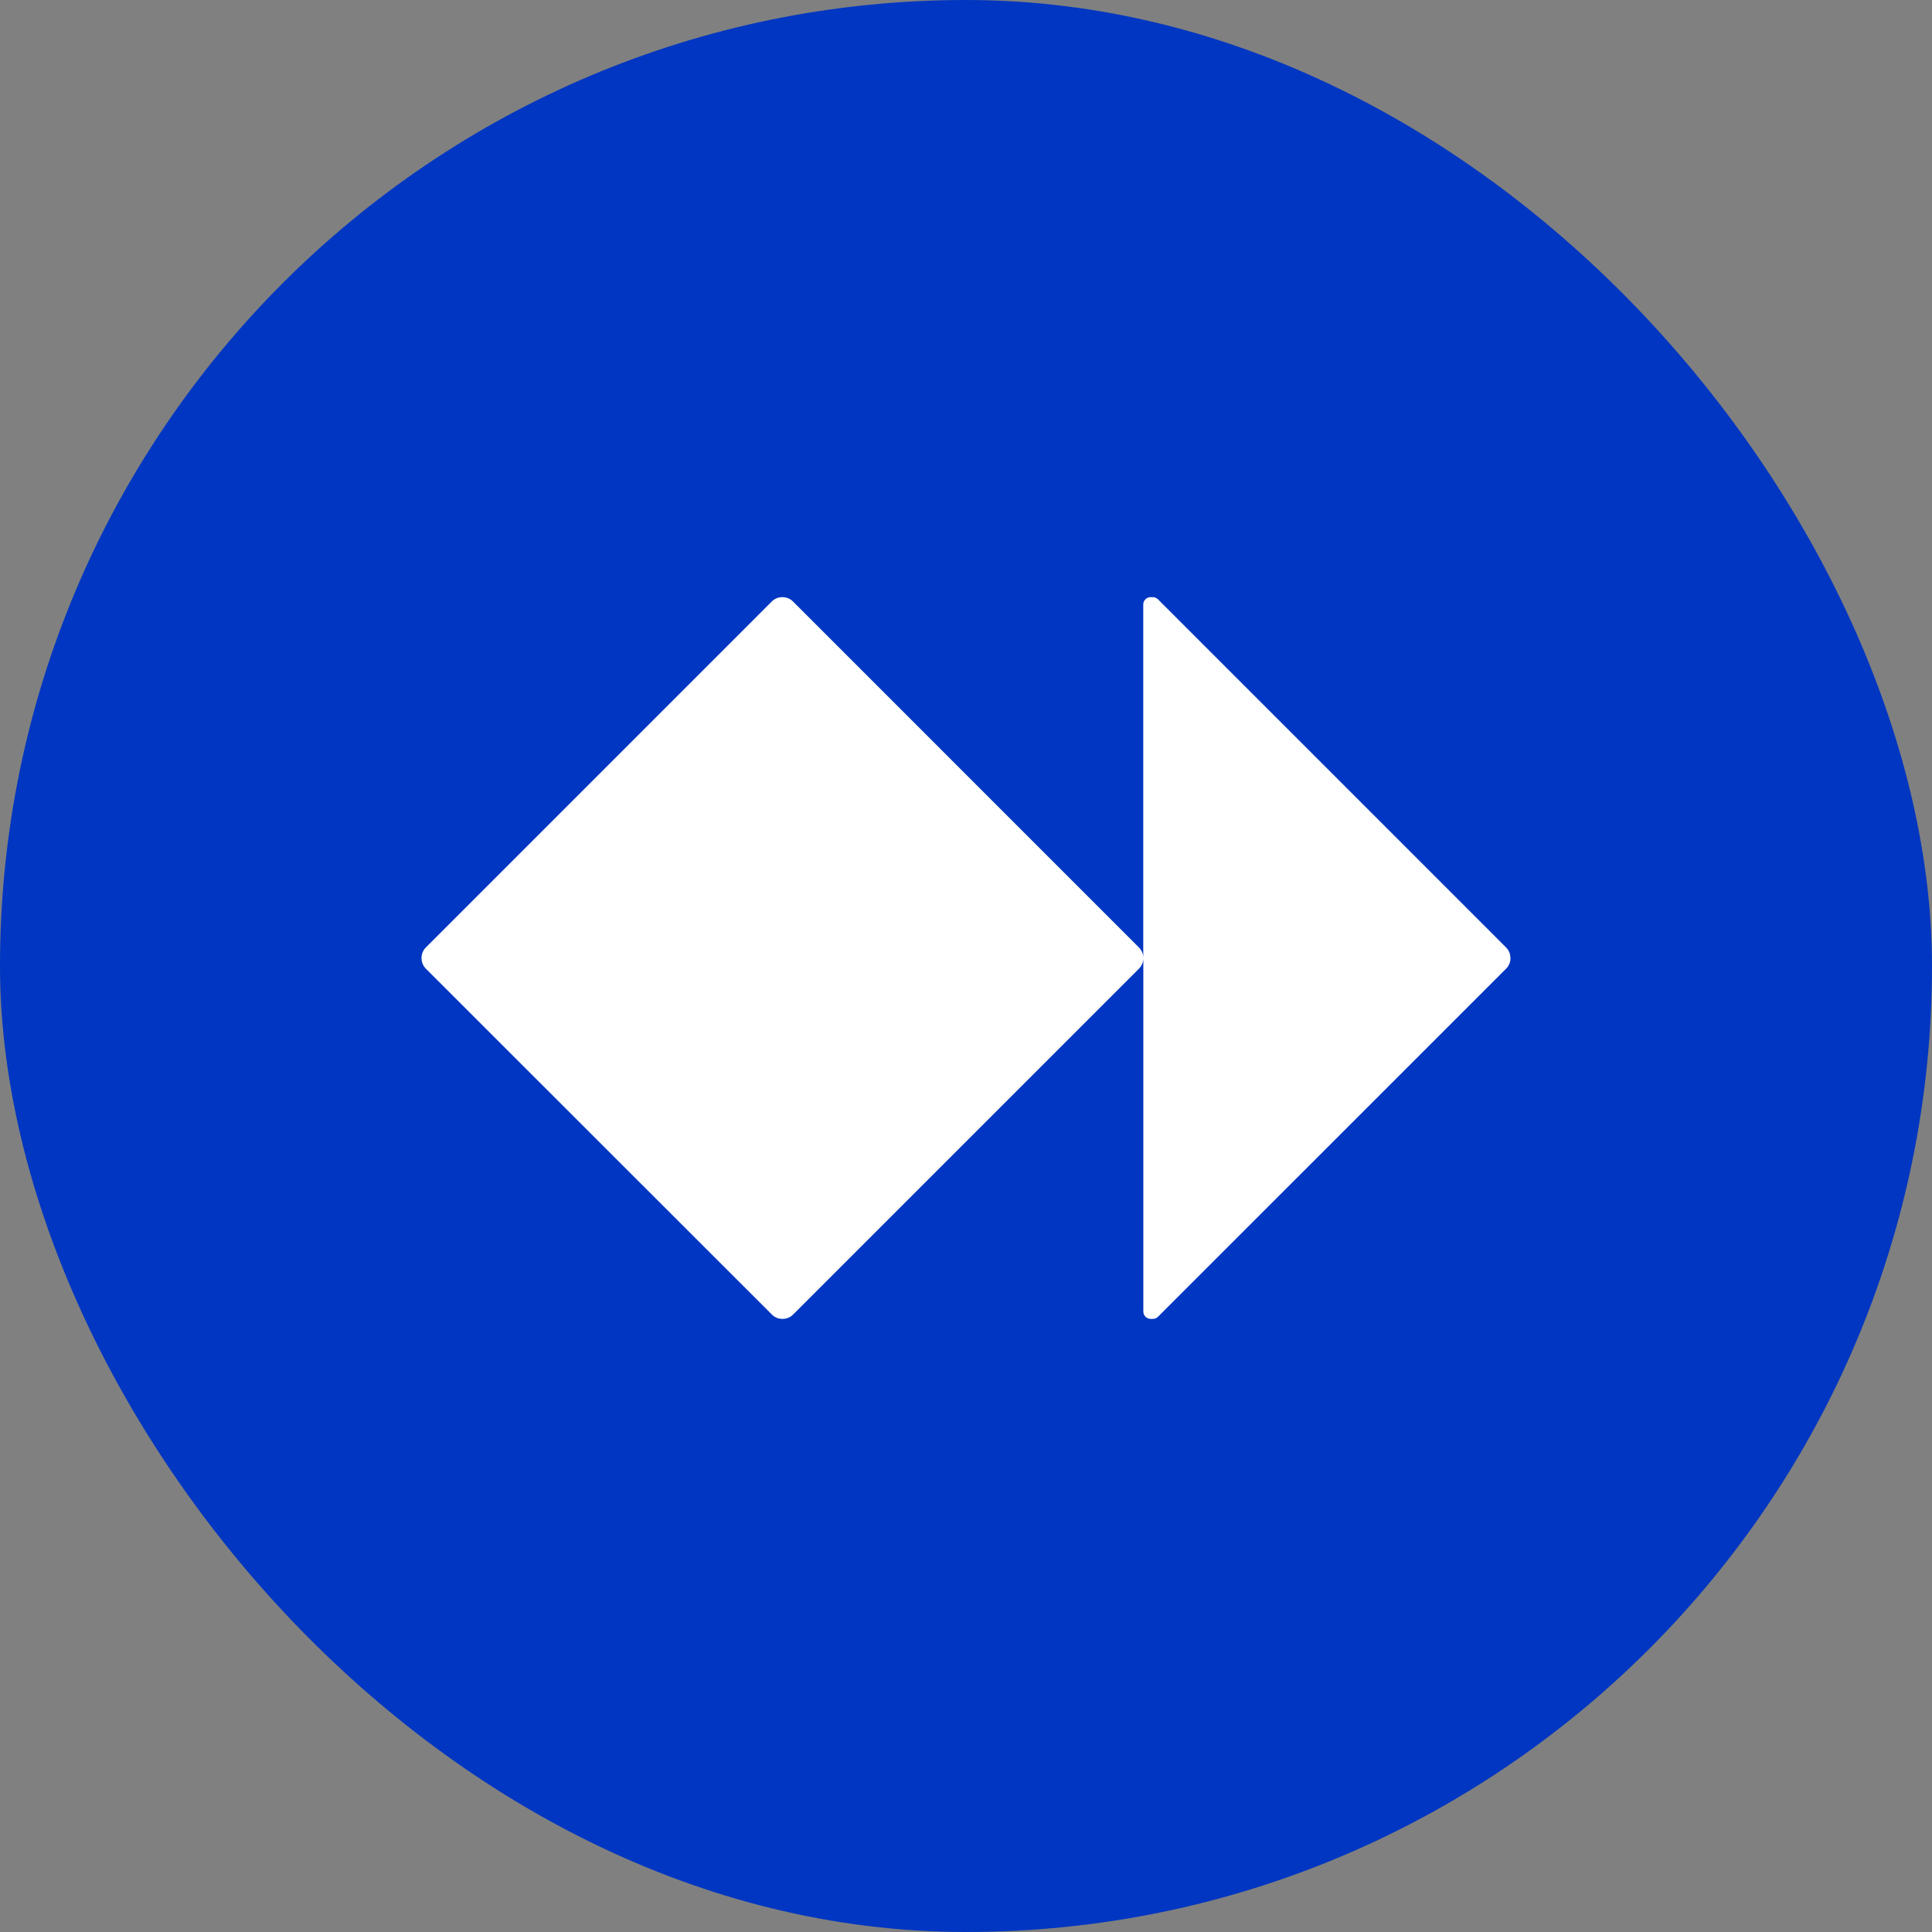 <svg width="55" height="55" viewBox="0 0 55 55" fill="none" xmlns="http://www.w3.org/2000/svg">
<rect x="0" y="0" width="55" height="55" fill="#808080" stroke="none"/>
<rect width="55" height="55" rx="27.5" fill="#0036C1"/>
<path d="M43 27.267V27.279C43 27.389 42.956 27.496 42.878 27.574L32.967 37.484C32.928 37.524 32.875 37.546 32.82 37.546H32.757C32.642 37.546 32.548 37.452 32.548 37.337V27.279C32.548 27.389 32.504 27.496 32.426 27.574L22.577 37.423C22.499 37.502 22.392 37.546 22.281 37.546H22.27C22.159 37.546 22.053 37.502 21.975 37.423L12.122 27.575C12.044 27.497 12 27.391 12 27.28V27.268C12 27.158 12.044 27.051 12.122 26.973L21.972 17.122C22.05 17.044 22.156 17 22.267 17H22.279C22.389 17 22.496 17.044 22.574 17.122L32.423 26.972C32.502 27.05 32.546 27.156 32.546 27.267V17.209C32.546 17.094 32.639 17 32.754 17H32.817C32.872 17 32.925 17.023 32.965 17.061L42.875 26.972C42.953 27.05 42.997 27.156 42.997 27.267H43Z" fill="white"/>
</svg>
